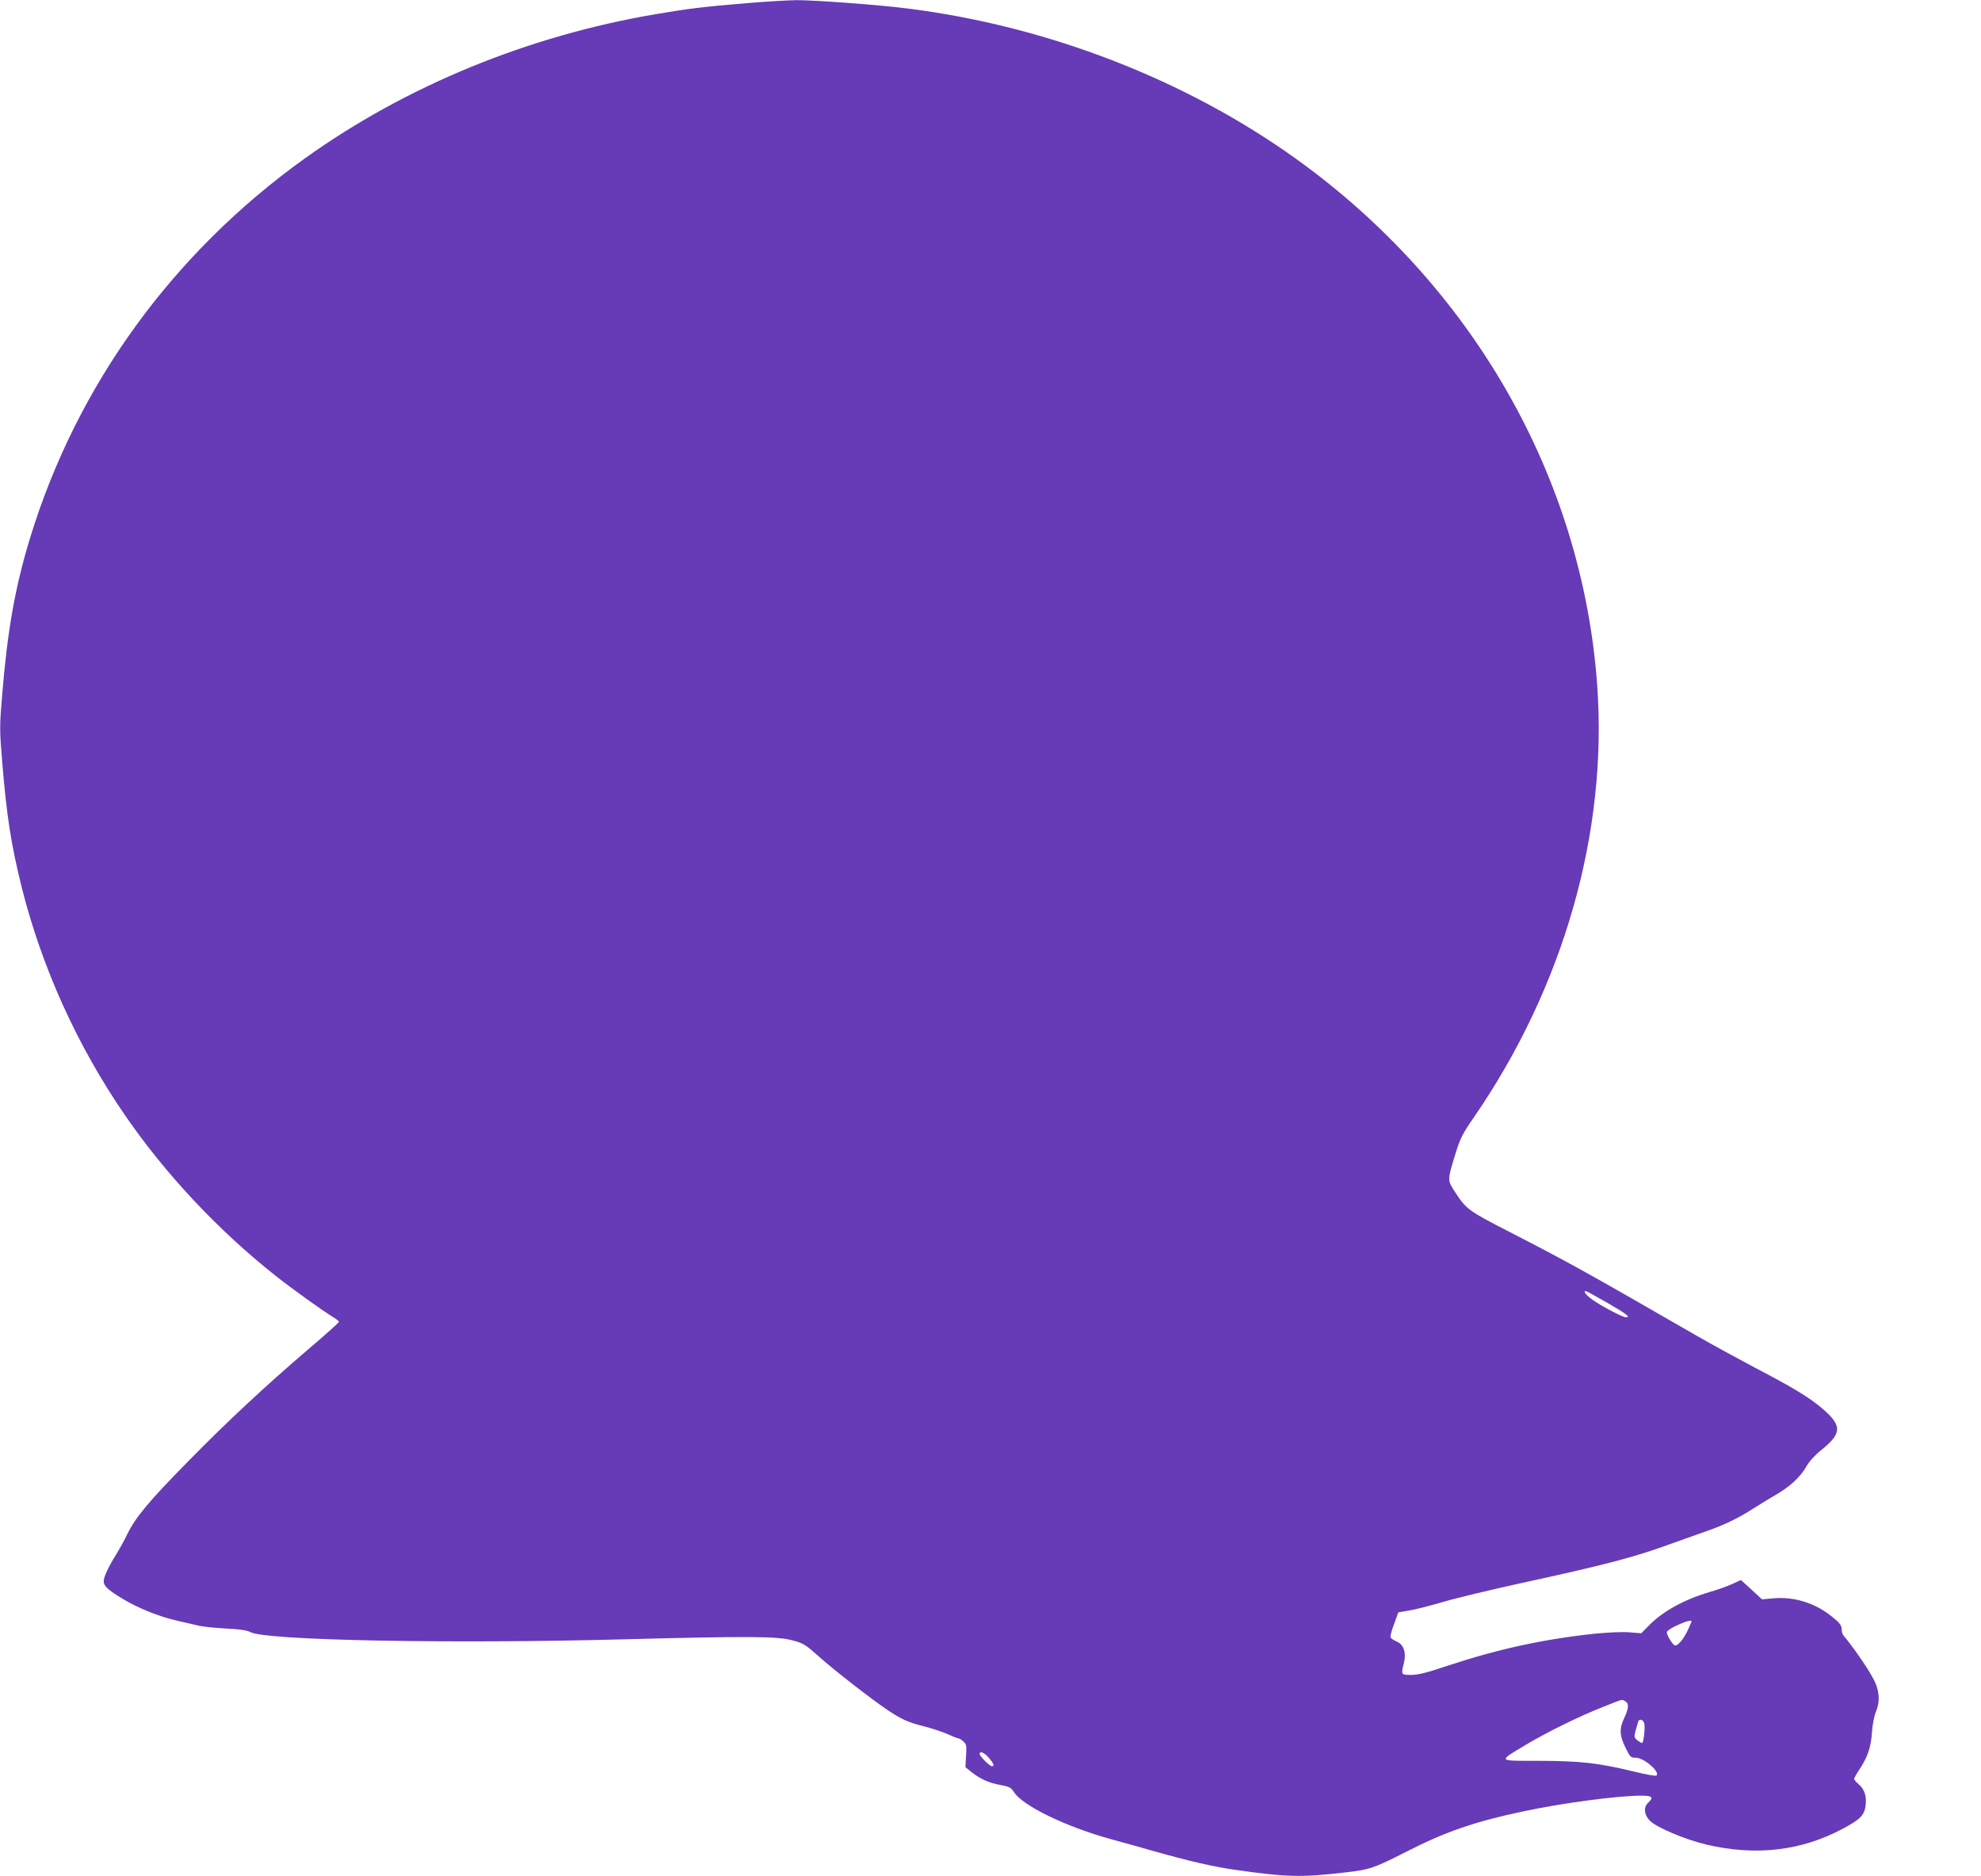 <?xml version="1.0" standalone="no"?>
<!DOCTYPE svg PUBLIC "-//W3C//DTD SVG 20010904//EN"
 "http://www.w3.org/TR/2001/REC-SVG-20010904/DTD/svg10.dtd">
<svg version="1.0" xmlns="http://www.w3.org/2000/svg"
 width="1280pt" height="1212pt" viewBox="0 0 1280 1212"
 preserveAspectRatio="xMidYMid meet">
<g transform="translate(0,1212) scale(0.1,-0.1)"
fill="#673ab7" stroke="none">
<path d="M4830 12100 c-280 -23 -378 -35 -590 -71 -828 -140 -1616 -464 -2270
-932 -855 -613 -1472 -1464 -1774 -2447 -98 -319 -148 -603 -182 -1019 -17
-204 -17 -224 0 -430 29 -354 58 -539 127 -816 130 -516 359 -1023 667 -1470
262 -381 602 -743 972 -1036 99 -79 308 -229 373 -268 20 -12 37 -26 37 -30 0
-5 -87 -83 -194 -174 -281 -240 -530 -472 -781 -728 -253 -257 -341 -363 -392
-469 -20 -41 -51 -97 -68 -125 -50 -78 -85 -152 -85 -179 0 -32 26 -56 125
-116 100 -60 235 -114 351 -140 49 -11 109 -25 134 -31 25 -7 104 -15 175 -19
96 -5 139 -11 164 -24 100 -53 1293 -76 2416 -46 801 21 989 20 1086 -7 72
-19 84 -27 180 -113 105 -92 323 -262 434 -337 90 -60 134 -80 231 -104 49
-12 118 -35 153 -50 35 -16 68 -29 74 -29 6 0 20 -9 32 -20 20 -18 21 -28 17
-94 l-4 -72 38 -31 c59 -46 114 -71 188 -84 58 -11 69 -17 87 -45 54 -88 336
-225 627 -305 81 -22 203 -56 272 -76 229 -65 394 -103 530 -122 337 -48 430
-50 712 -17 158 18 183 26 399 136 251 128 441 193 754 259 255 54 602 100
758 101 73 0 84 -11 47 -45 -33 -30 -27 -81 14 -120 46 -43 225 -118 357 -150
322 -77 620 -42 889 103 110 59 135 85 144 145 9 60 -6 109 -45 141 -16 14
-29 29 -29 34 0 5 17 36 39 68 50 77 71 141 77 239 3 45 14 101 25 127 24 59
24 114 0 178 -22 58 -122 208 -211 317 -6 7 -10 23 -10 36 0 28 -12 43 -70 89
-106 84 -239 124 -370 113 l-75 -7 -68 63 -68 62 -57 -26 c-31 -14 -97 -38
-147 -52 -168 -50 -304 -126 -395 -220 l-45 -46 -75 6 c-46 4 -135 0 -228 -9
-329 -35 -626 -100 -946 -206 -137 -46 -193 -60 -238 -60 -65 0 -66 1 -47 76
17 67 -1 121 -47 140 -19 8 -37 20 -39 27 -3 7 7 45 23 86 l27 75 70 12 c39 6
140 32 225 57 85 25 304 77 485 117 566 123 748 171 990 260 72 26 173 62 225
80 110 38 205 84 299 145 36 23 100 62 141 86 93 53 164 118 202 186 18 32 55
73 99 108 132 107 132 157 0 269 -83 70 -185 132 -436 263 -115 61 -280 151
-365 200 -720 415 -841 482 -1217 675 -269 138 -279 146 -355 263 -46 71 -46
71 5 238 33 106 46 132 121 240 580 843 865 1841 796 2792 -97 1343 -809 2585
-1950 3402 -714 511 -1605 855 -2505 968 -187 24 -609 55 -720 54 -55 -1 -197
-9 -315 -19z m5557 -8397 c126 -73 151 -93 119 -93 -21 0 -164 75 -218 115
-43 31 -60 55 -41 55 3 0 66 -35 140 -77z m543 -2057 c0 -2 -11 -27 -24 -56
-26 -56 -62 -100 -82 -100 -14 0 -54 64 -54 86 0 7 28 27 63 43 56 26 97 38
97 27z m-429 -516 c25 -14 24 -44 -6 -108 -33 -70 -31 -113 8 -192 30 -62 34
-65 67 -65 53 -1 158 -91 133 -115 -4 -5 -70 7 -147 26 -227 55 -340 68 -608
69 -277 0 -271 -6 -93 101 136 82 353 189 505 248 134 53 117 49 141 36z m123
-142 c7 -28 -4 -128 -14 -128 -4 0 -18 8 -31 18 -21 18 -22 21 -9 68 7 27 15
52 17 57 9 15 31 6 37 -15z m-4235 -223 c32 -37 39 -55 20 -55 -14 0 -79 65
-79 79 0 22 29 10 59 -24z"/>
</g>
</svg>
